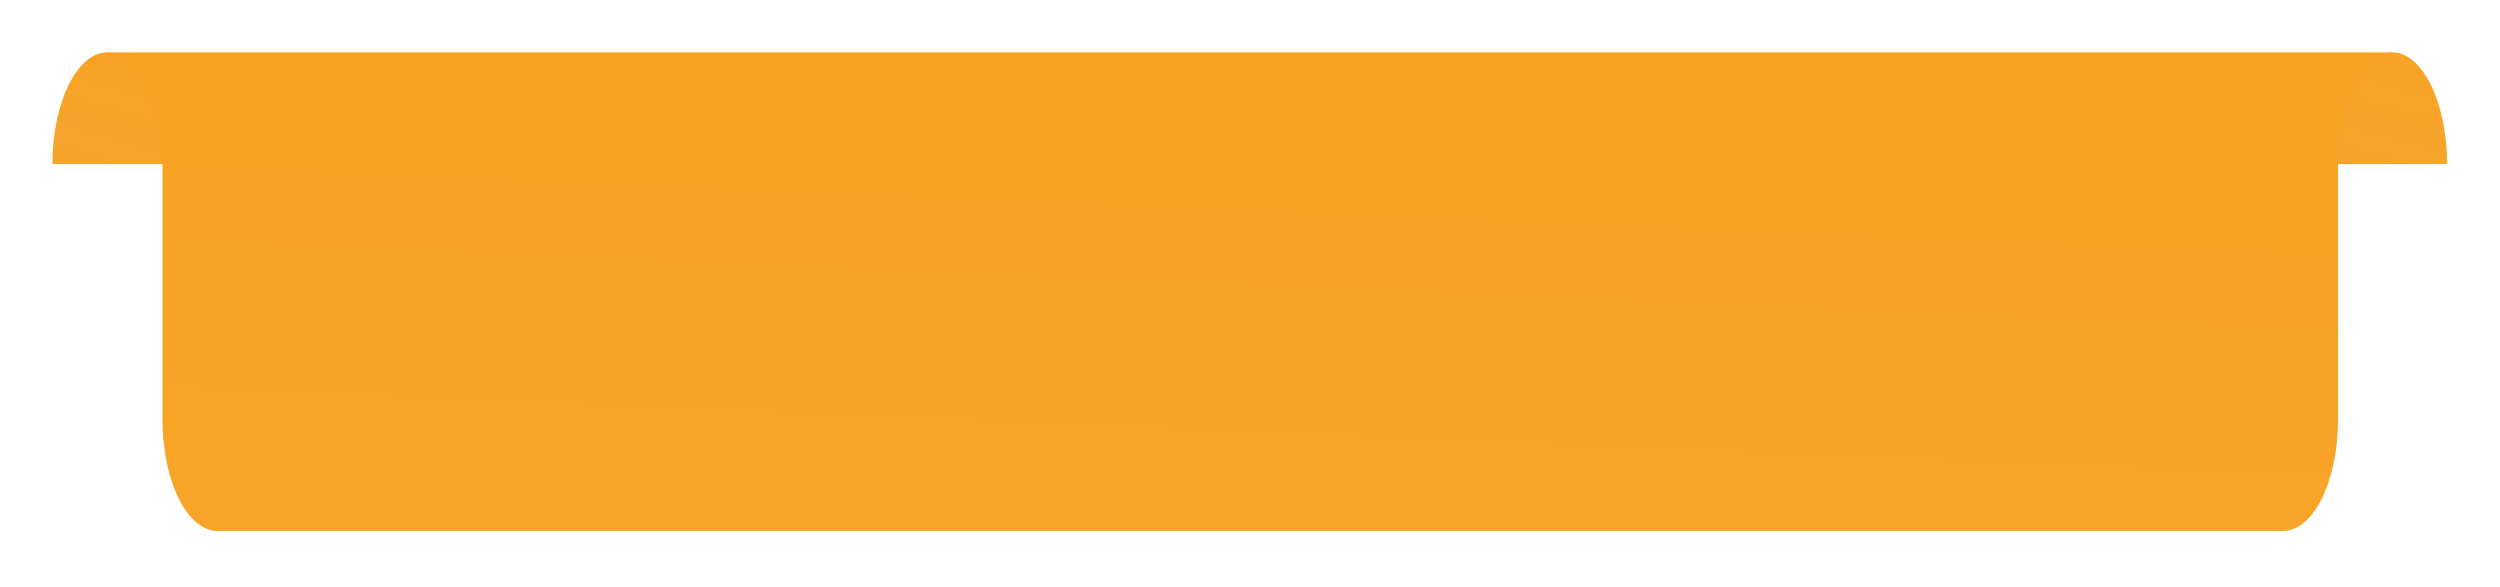 <?xml version="1.0" encoding="UTF-8" standalone="no"?><svg xmlns="http://www.w3.org/2000/svg" fill="none" height="112" style="fill: none" viewBox="0 0 477 112" width="477"><g filter="url(#filter0_d_8:1320)"><path d="M456.4 23.3V2H349.5H338.3H20.5V23.3H31V71.9V72C31 83.8 35.7 93.3 41.5 93.3H338.4H349.6H435.6C441.4 93.3 446.1 83.8 446.1 72V71.9V23.3H456.4Z" fill="url(#paint0_linear_8:1320)"/><path d="M466.9 23.3H446C446 11.6 450.7 2 456.5 2C462.2 2 466.9 11.6 466.9 23.3Z" fill="url(#paint1_linear_8:1320)"/><path d="M10 23.3H30.9C30.9 11.6 26.2 2 20.4 2C14.7 2 10 11.6 10 23.3Z" fill="url(#paint2_linear_8:1320)"/></g><defs><linearGradient gradientUnits="userSpaceOnUse" id="paint0_linear_8:1320" x1="351.3" x2="332.8" y1="-90" y2="358"><stop stop-color="#faa21e"/><stop offset="1" stop-color="#f2a635"/></linearGradient><linearGradient gradientUnits="userSpaceOnUse" id="paint1_linear_8:1320" x1="461.861" x2="442.424" y1="-19.463" y2="52.766"><stop stop-color="#faa21e"/><stop offset="1" stop-color="#f2a635"/></linearGradient><linearGradient gradientUnits="userSpaceOnUse" id="paint2_linear_8:1320" x1="25.861" x2="6.424" y1="-19.463" y2="52.766"><stop stop-color="#faa21e"/><stop offset="1" stop-color="#f2a635"/></linearGradient><filter color-interpolation-filters="sRGB" filterUnits="userSpaceOnUse" height="111.3" id="filter0_d_8:1320" width="476.9" x="0" y="0"><feFlood flood-opacity="0" result="BackgroundImageFix"/><feColorMatrix in="SourceAlpha" result="hardAlpha" values="0 0 0 0 0 0 0 0 0 0 0 0 0 0 0 0 0 0 127 0"/><feOffset dy="8"/><feGaussianBlur stdDeviation="5"/><feComposite in2="hardAlpha" operator="out"/><feColorMatrix values="0 0 0 0 0 0 0 0 0 0 0 0 0 0 0 0 0 0 0.07 0"/><feBlend in2="BackgroundImageFix" result="effect1_dropShadow_8:1320"/><feBlend in="SourceGraphic" in2="effect1_dropShadow_8:1320" result="shape"/></filter></defs></svg>